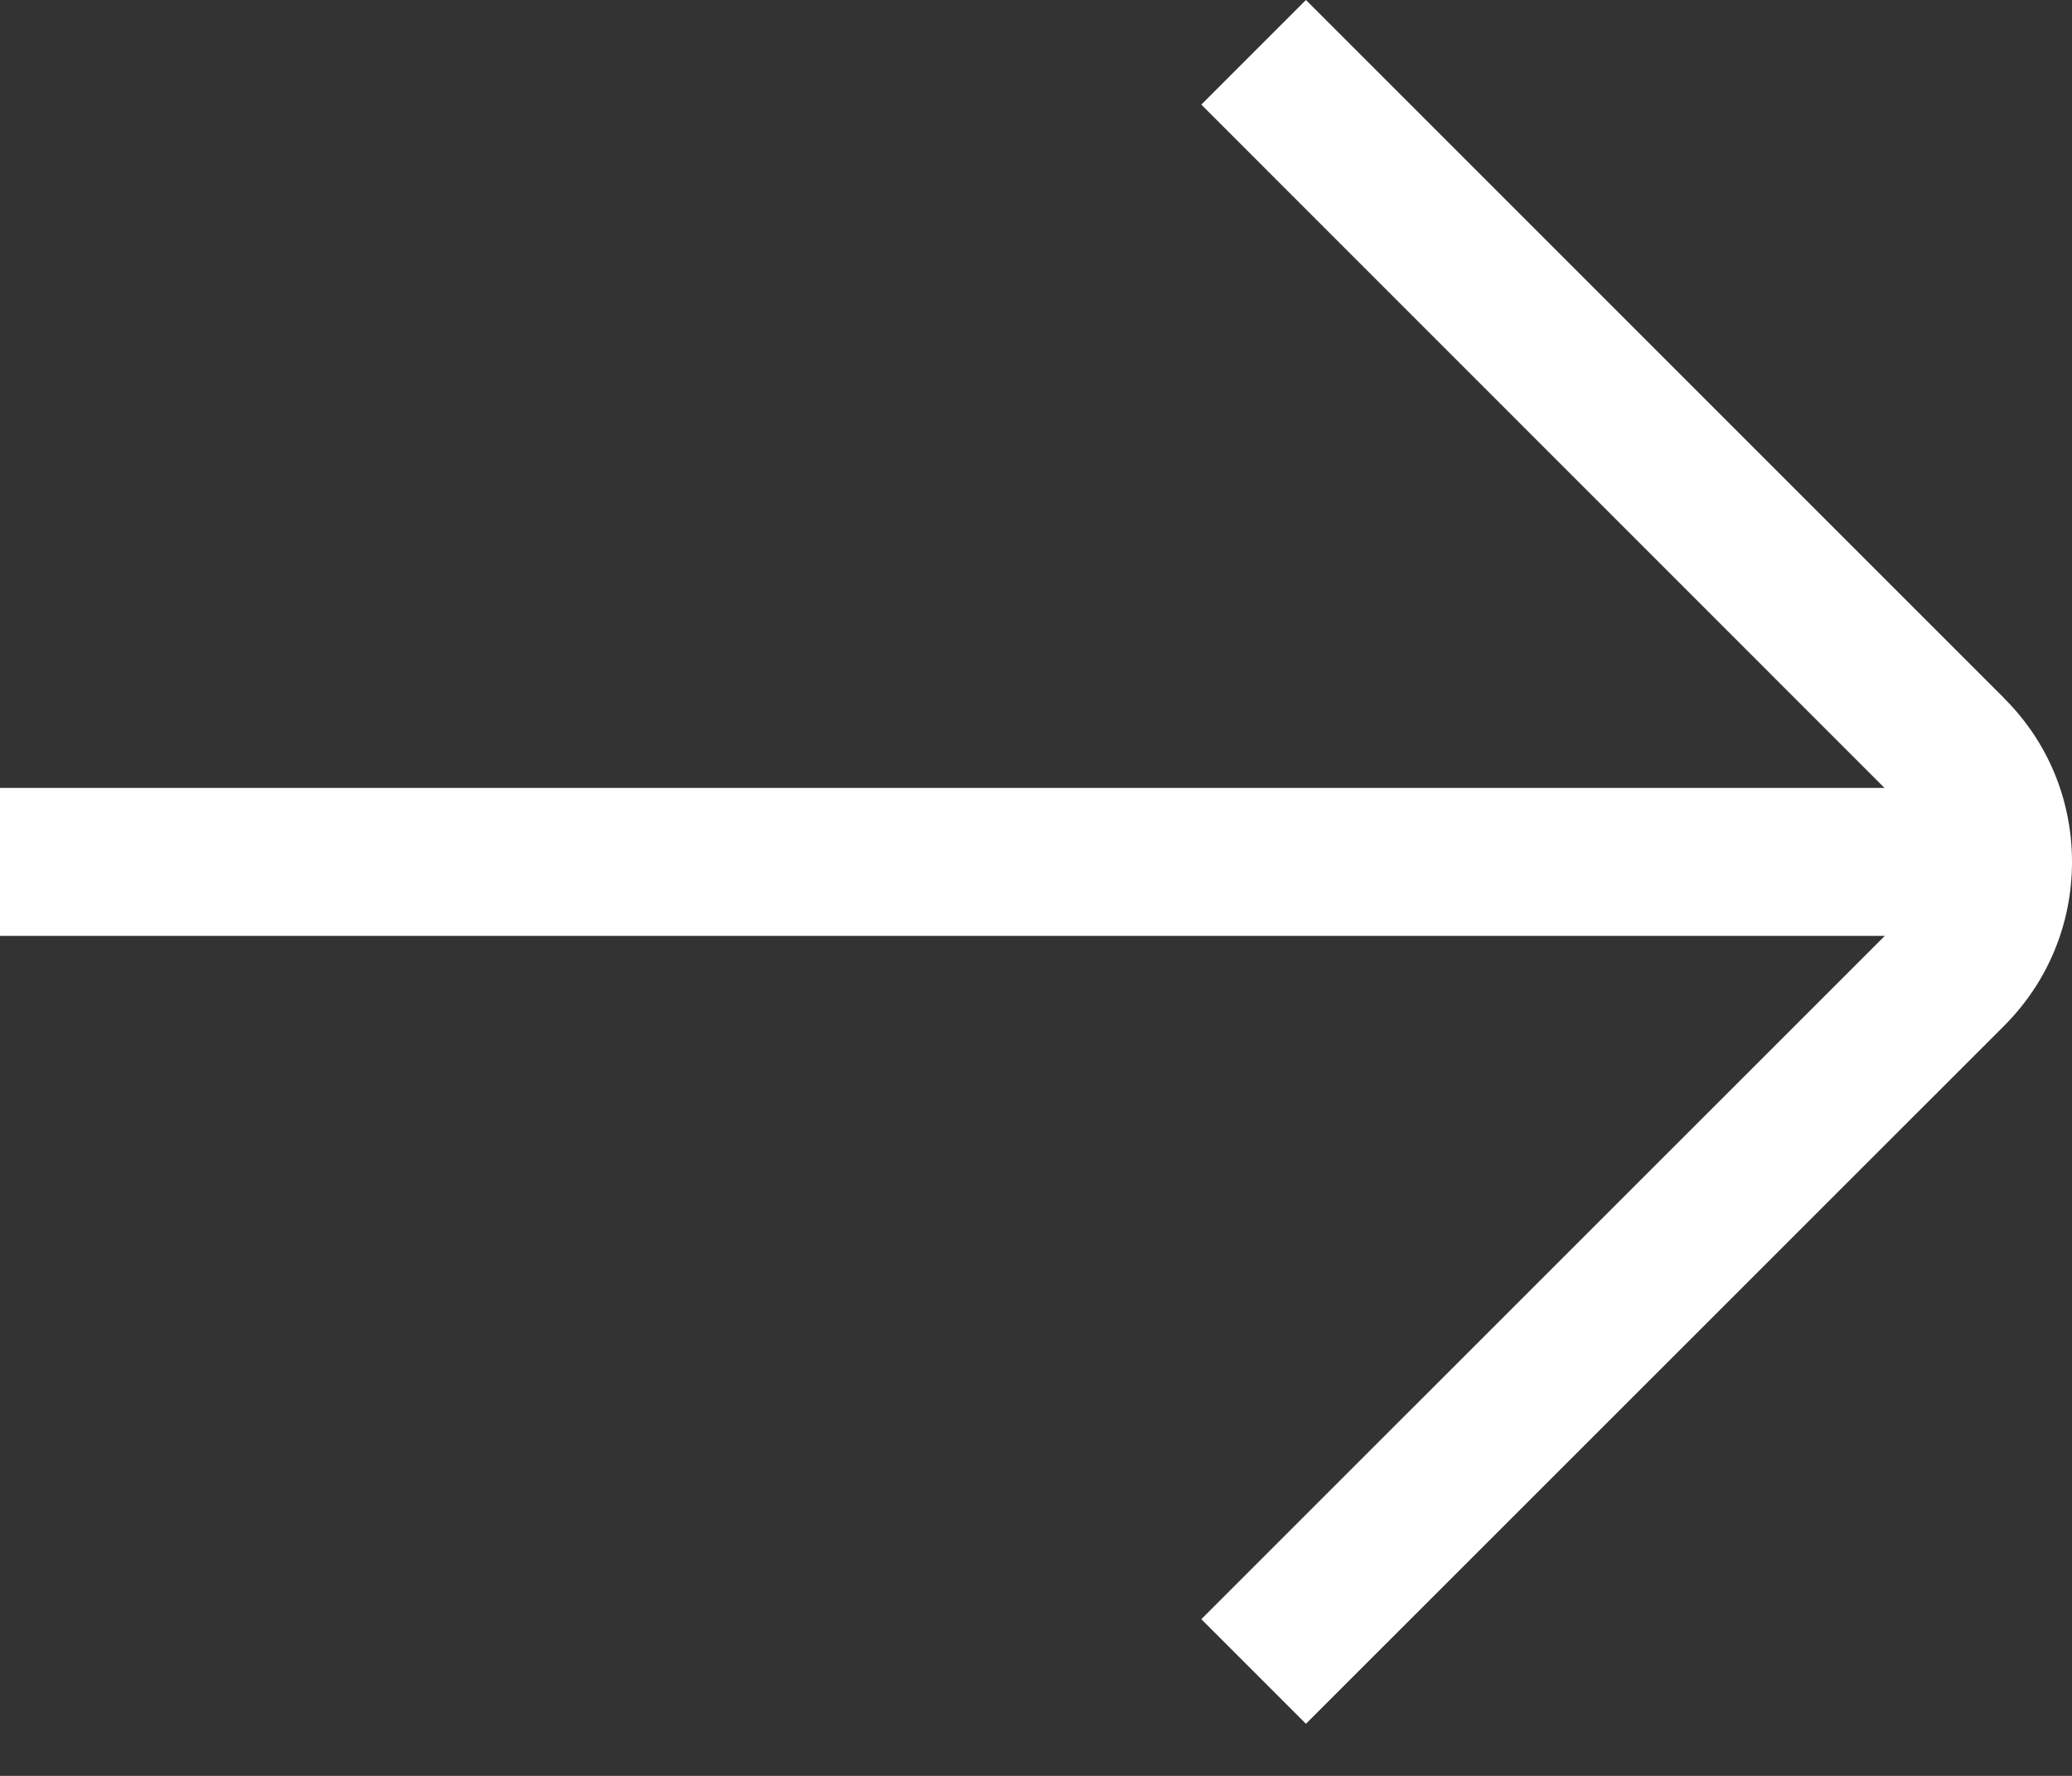 <svg width="14" height="12" viewBox="0 0 14 12" fill="none" xmlns="http://www.w3.org/2000/svg">
<rect x="0" y="0" width="14" height="12" fill="#333333" stroke="none"/>
<path d="M13.541 4.717L8.824 0L8.117 0.707L12.733 5.324H0V6.324H12.735L8.117 10.941L8.824 11.648L13.541 6.932C13.837 6.636 14 6.242 14 5.824C14 5.406 13.837 5.012 13.541 4.718V4.717Z" fill="white"/>
</svg>
